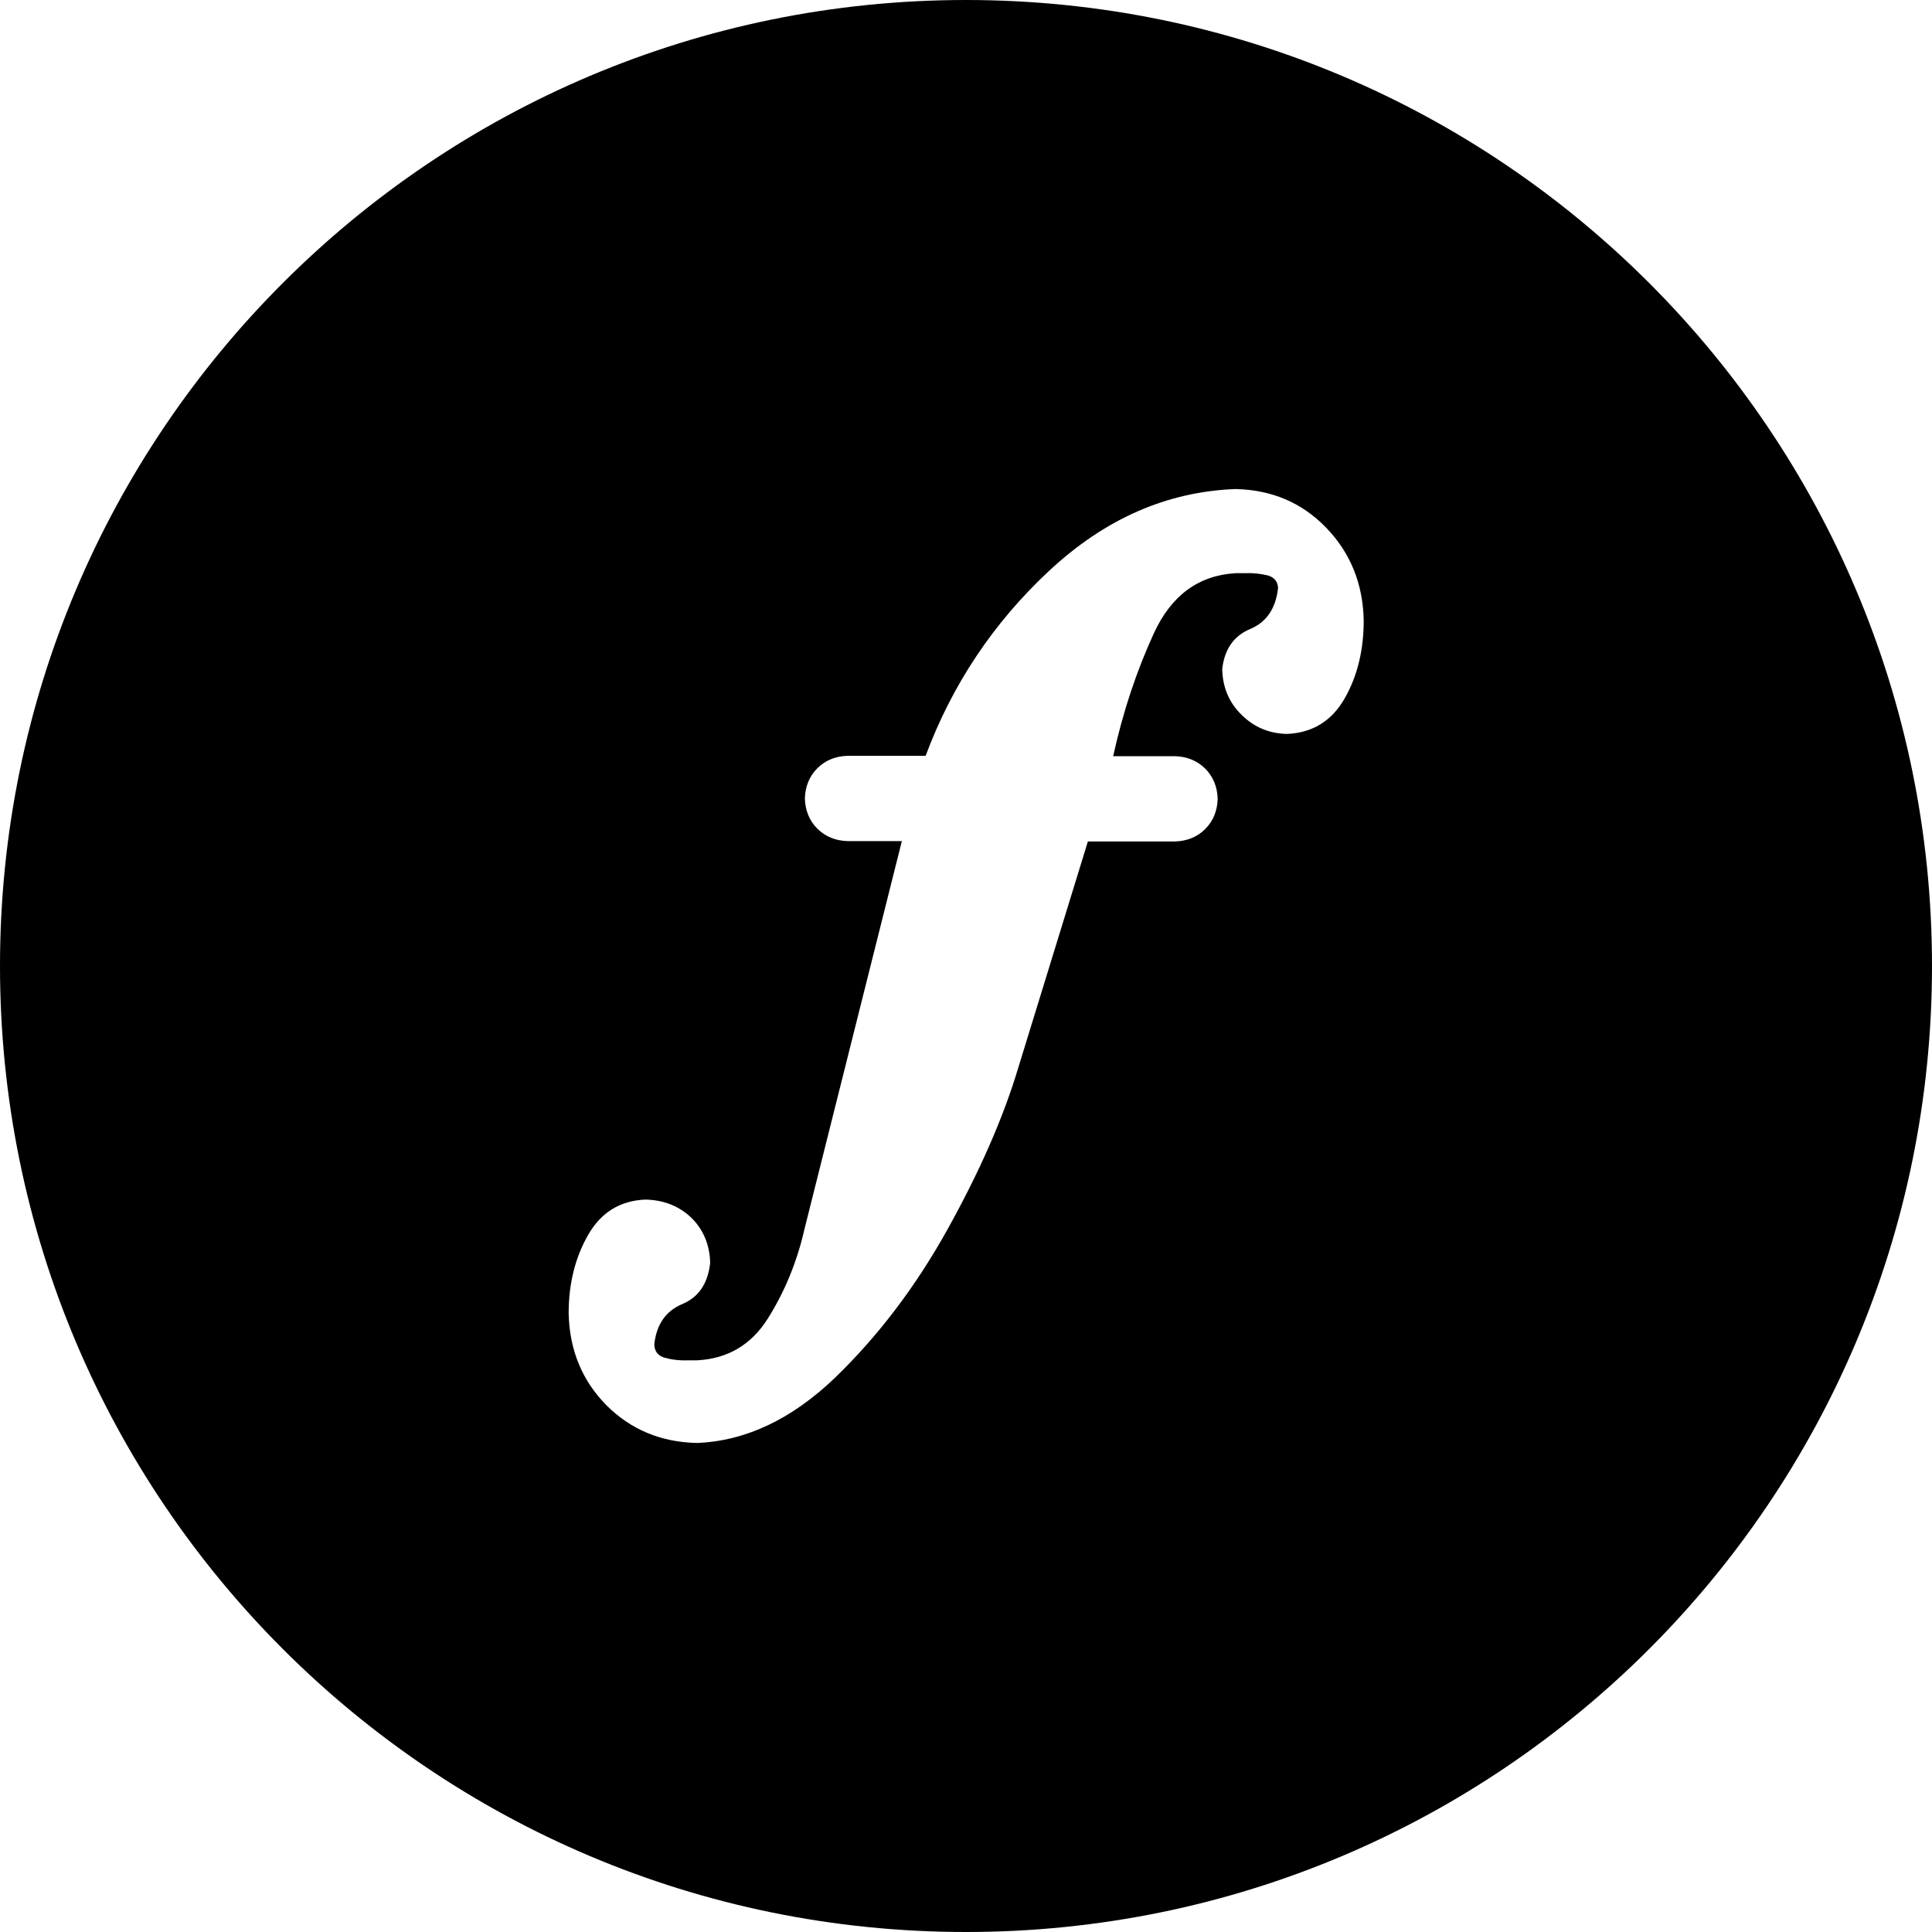 <?xml version="1.0" encoding="utf-8"?>
<!-- Generator: Adobe Illustrator 28.2.0, SVG Export Plug-In . SVG Version: 6.00 Build 0)  -->
<svg version="1.1"
	 id="svg2" xmlns:svg="http://www.w3.org/2000/svg" xmlns:sodipodi="http://sodipodi.sourceforge.net/DTD/sodipodi-0.dtd" xmlns:inkscape="http://www.inkscape.org/namespaces/inkscape" inkscape:export-filename="forte_512x512.png" inkscape:version="1.2.1 (9c6d41e410, 2022-07-14, custom)"
	 xmlns="http://www.w3.org/2000/svg" xmlns:xlink="http://www.w3.org/1999/xlink" x="0px" y="0px" viewBox="0 0 512 512"
	 style="enable-background:new 0 0 512 512;" xml:space="preserve">
<style type="text/css">
	.st0{fill-rule:evenodd;clip-rule:evenodd;}
</style>
<path class="st0" d="M256,0C114.6,0,0,114.6,0,256s114.6,256,256,256s256-114.6,256-256S397.4,0,256,0z M356.4,185
	c-3.4,6-8.5,9.2-15.3,9.5c-4.8-0.1-8.8-1.8-12.1-5.1c-3.3-3.2-5-7.3-5.1-12.1c0.6-5.3,3.1-8.8,7.4-10.6s6.8-5.4,7.4-10.9
	c-0.1-1.7-1-2.8-2.7-3.3c-1.7-0.4-3.7-0.7-5.9-0.6h-2.7c-9.8,0.6-17,5.9-21.6,15.9c-4.6,10-8.2,20.8-10.8,32.6h16.4
	c3.2,0.1,5.9,1.2,8,3.3c2.1,2.1,3.2,4.8,3.3,8c-0.1,3.2-1.2,5.9-3.3,8c-2.1,2.1-4.8,3.2-8,3.3h-23.1l-18.4,59.8
	c-4,13.4-10.3,27.7-18.8,43s-18.5,28.4-29.9,39.4c-11.4,10.9-23.6,16.7-36.5,17.2c-9.6-0.2-17.6-3.6-24-10
	c-6.4-6.5-9.8-14.6-10-24.4c0-8,1.8-14.9,5.2-20.8c3.4-5.9,8.4-9,15.1-9.3c5,0.1,9.1,1.8,12.3,4.9c3.1,3.1,4.8,7.1,4.9,11.9
	c-0.6,5.5-3.1,9.1-7.4,10.9c-4.3,1.8-6.8,5.3-7.4,10.6c0,1.9,1,3.1,2.7,3.6c1.8,0.5,3.9,0.8,6.3,0.7h2.3c8.1-0.4,14.4-4.1,18.8-11.1
	c4.4-7,7.7-14.9,9.7-23.7L239,222.9h-14.4c-3.2-0.1-5.9-1.2-8-3.3c-2.1-2.1-3.2-4.8-3.3-8c0.1-3.2,1.2-5.9,3.3-8
	c2.1-2.1,4.8-3.2,8-3.3h20.7c7-18.8,17.9-35.2,32.7-49s31.2-21,49.4-21.7c9.6,0.2,17.6,3.6,24,10.2c6.4,6.6,9.8,14.8,10,24.6
	C361.4,172.1,359.8,179,356.4,185z"/>
</svg>
